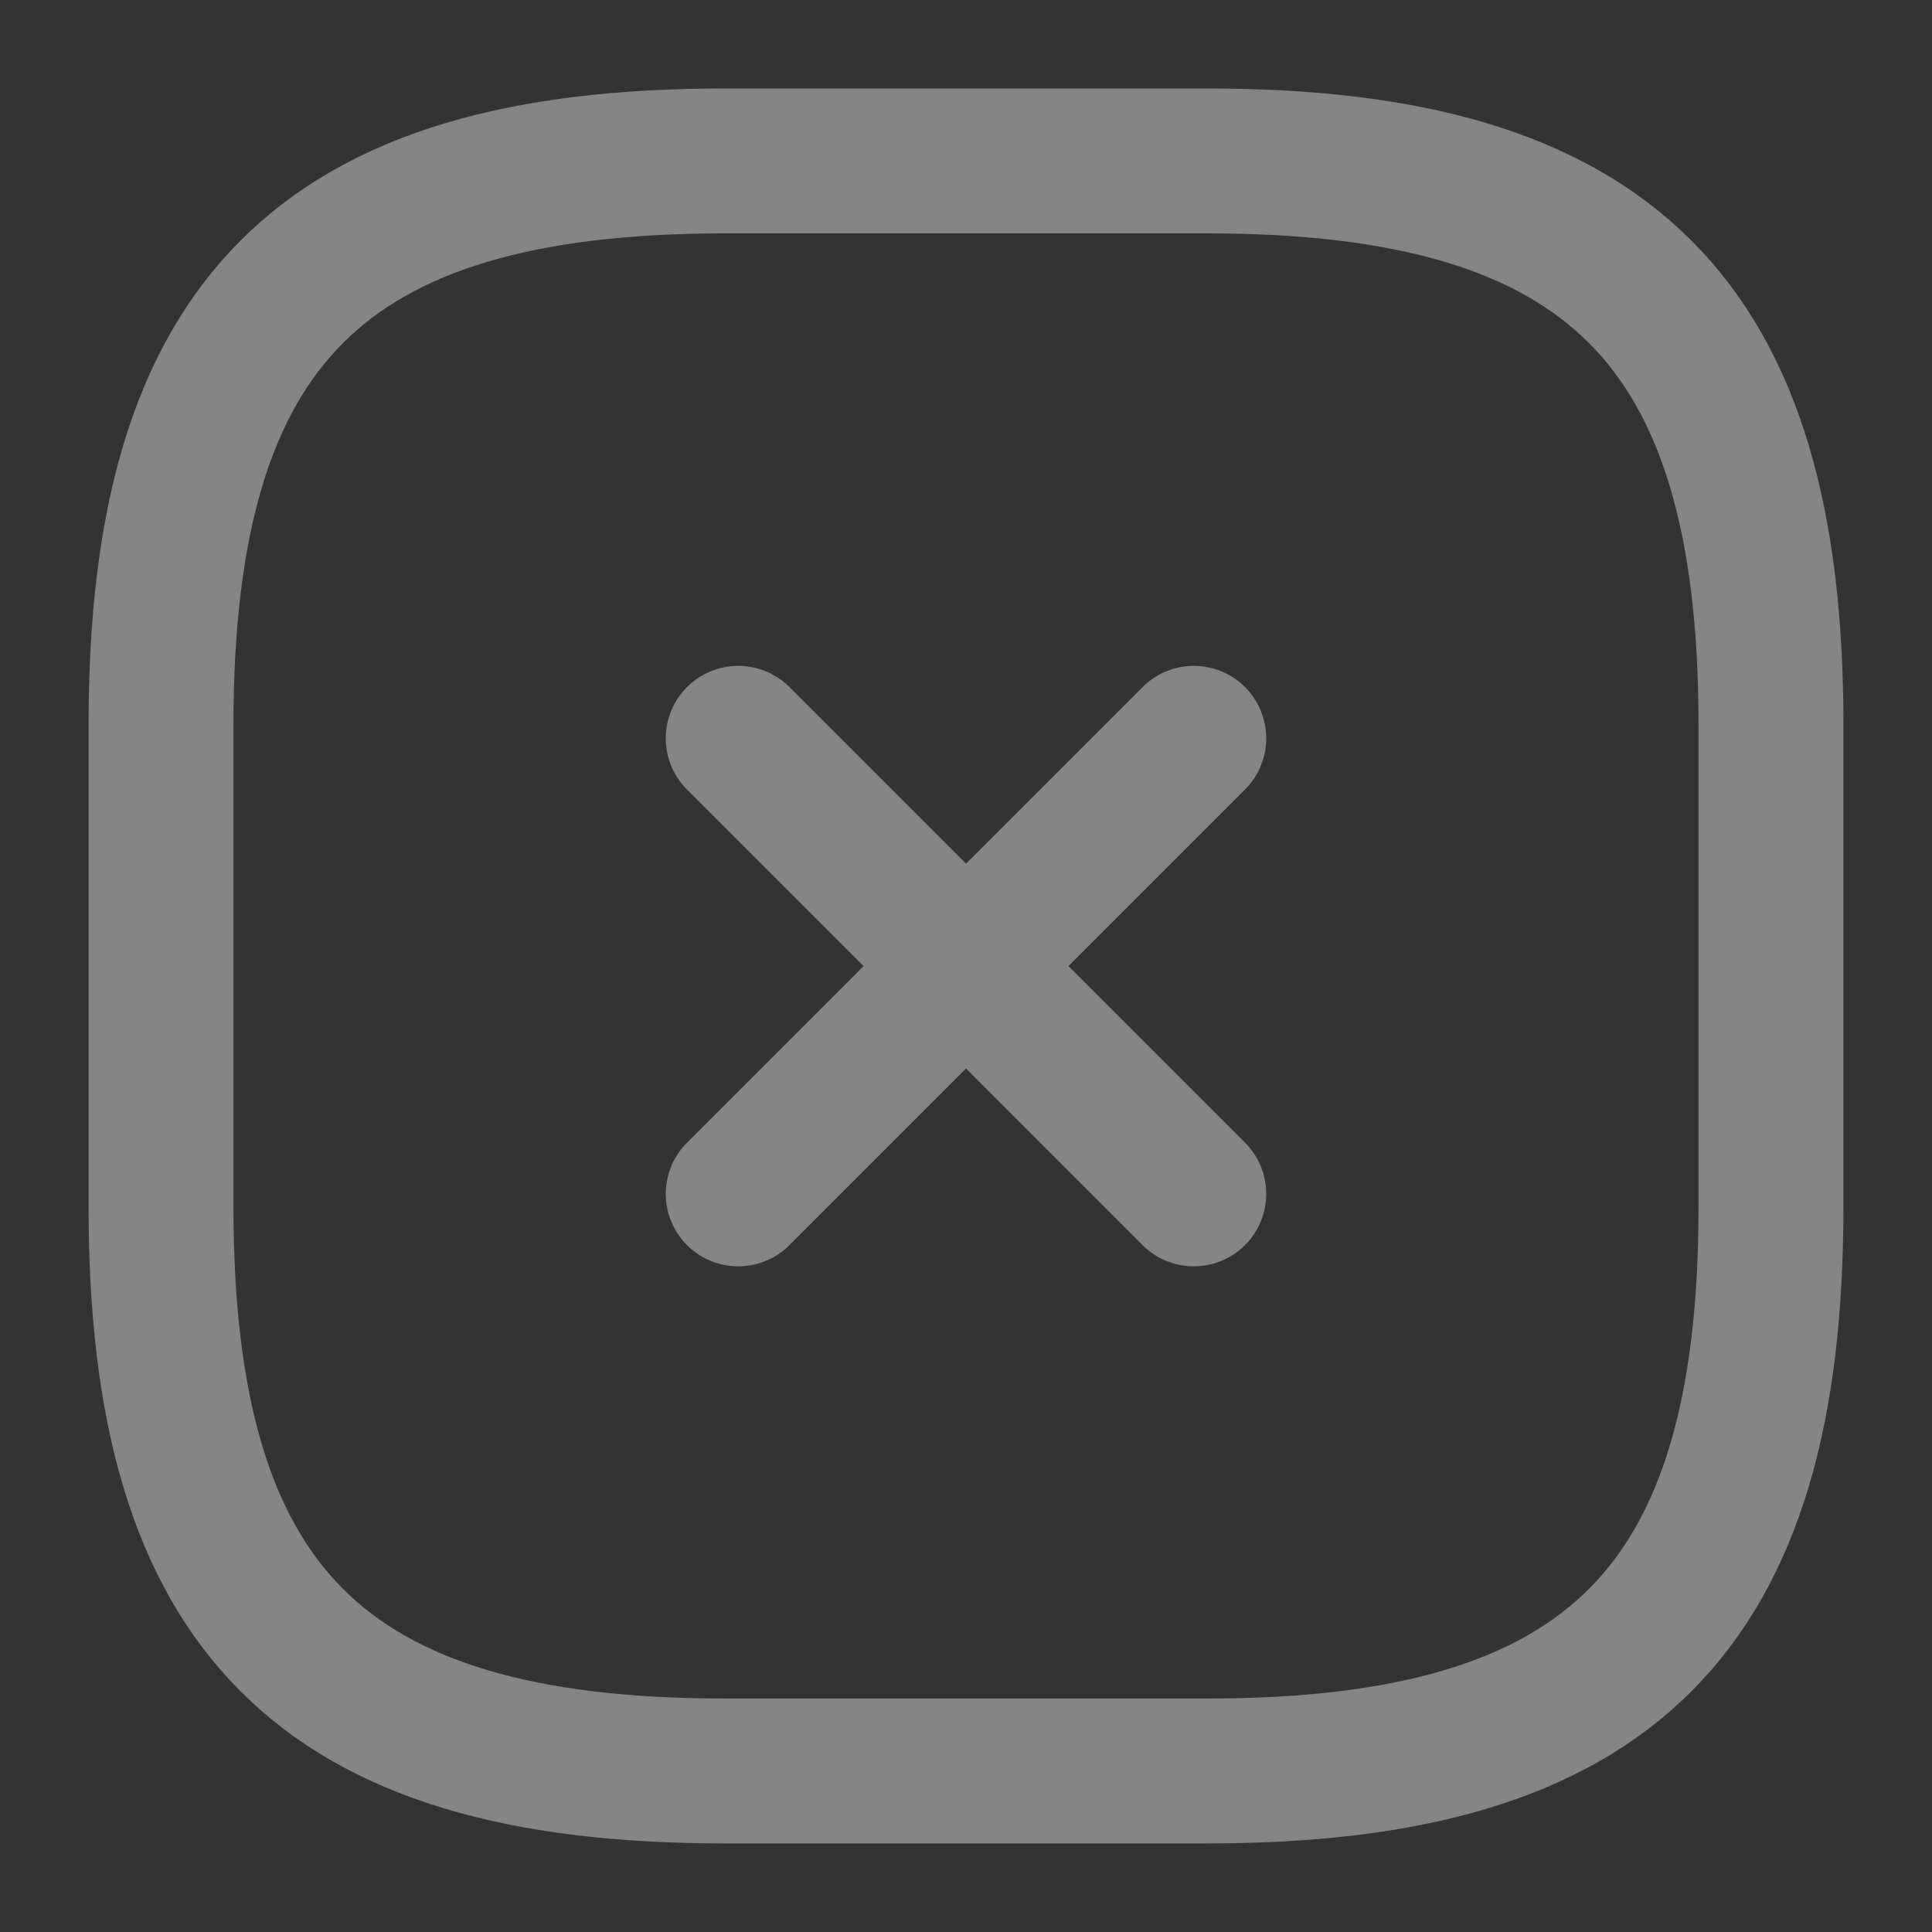 <?xml version="1.0" encoding="UTF-8"?> <svg xmlns="http://www.w3.org/2000/svg" width="20" height="20" viewBox="0 0 20 20" fill="none"><rect x="0" y="0" width="20" height="20" fill="#333333" stroke="none"/><g opacity="0.4"><path d="M7.642 12.359L12.358 7.643" stroke="white" stroke-width="1.5" stroke-linecap="round" stroke-linejoin="round"></path><path d="M12.358 12.359L7.642 7.643" stroke="white" stroke-width="1.5" stroke-linecap="round" stroke-linejoin="round"></path><path d="M7.5 18.333H12.5C16.666 18.333 18.333 16.666 18.333 12.499V7.499C18.333 3.333 16.666 1.666 12.5 1.666H7.5C3.333 1.666 1.667 3.333 1.667 7.499V12.499C1.667 16.666 3.333 18.333 7.5 18.333Z" stroke="white" stroke-width="1.5" stroke-linecap="round" stroke-linejoin="round"></path></g></svg> 